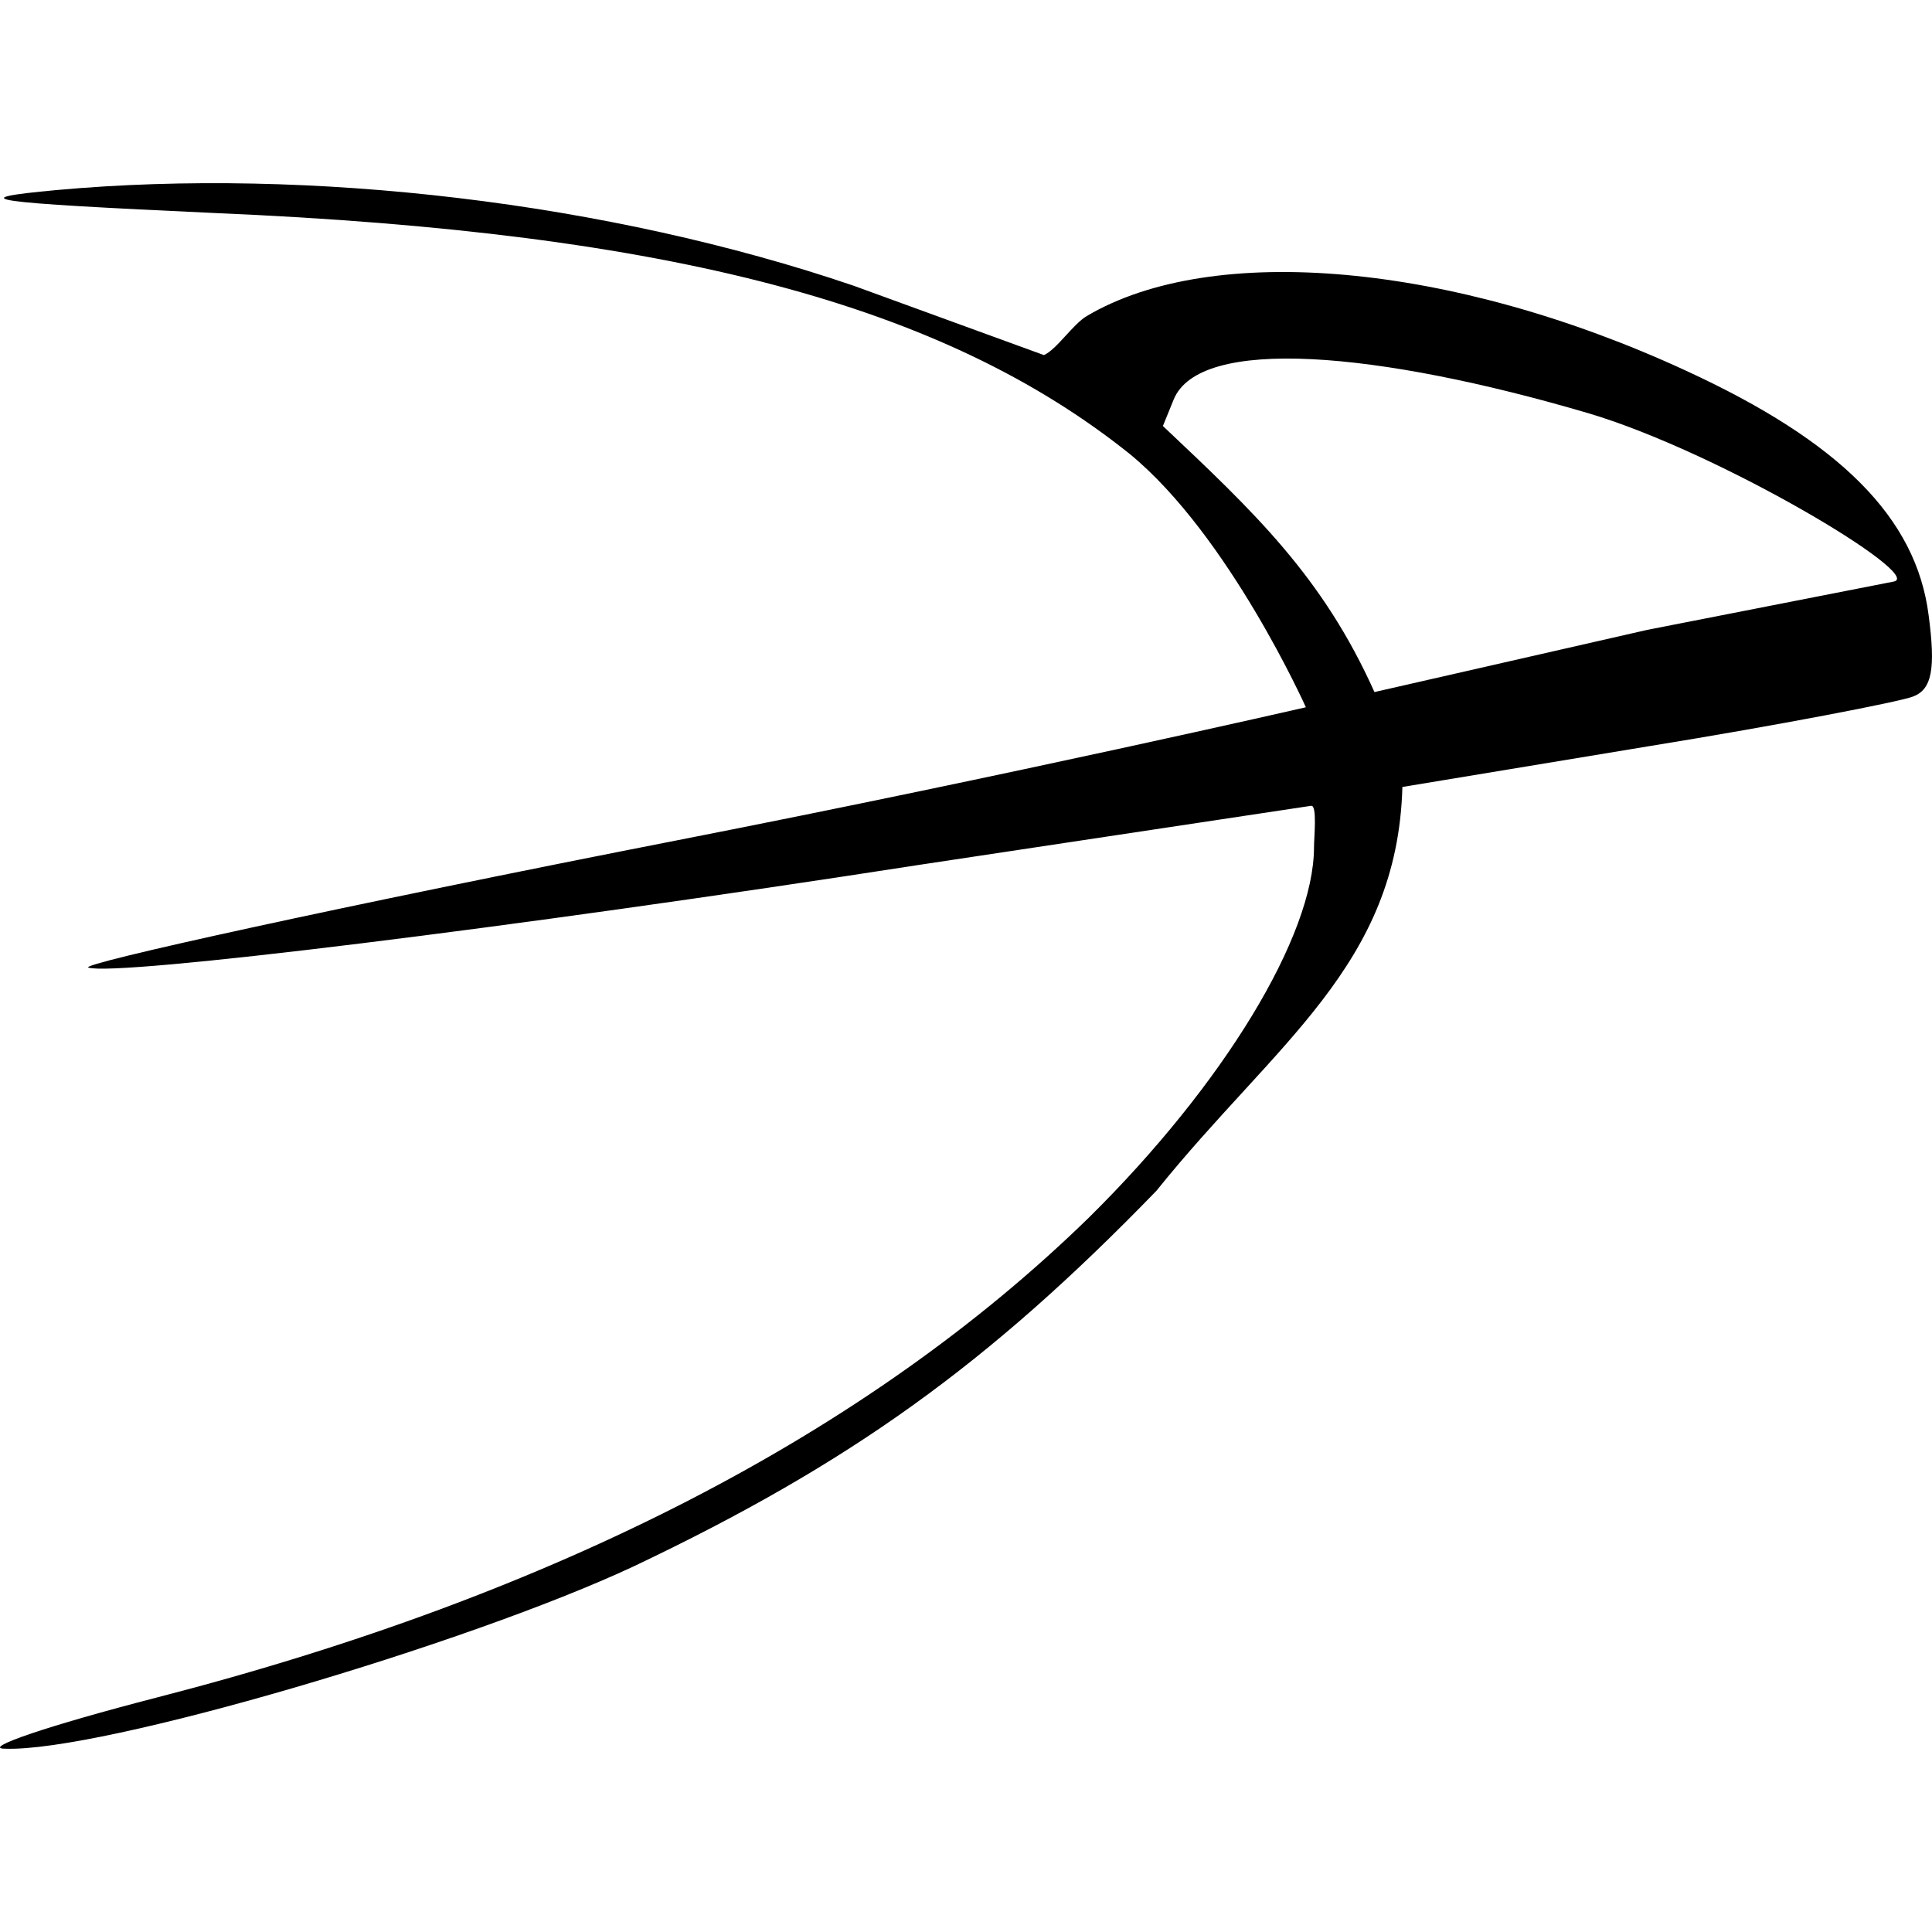 <?xml version="1.0" encoding="utf-8"?>
<!-- Generator: www.svgicons.com -->
<svg xmlns="http://www.w3.org/2000/svg" width="800" height="800" viewBox="0 0 24 24">
<path fill="currentColor" d="M.702 2.361c-1.188.11-.88.154 1.98.286c5.677.242 9.043 1.144 11.353 2.993c1.232 1.012 2.187 3.146 2.187 3.146s-3.639.836-7.797 1.65c-4.159.814-7.46 1.54-7.327 1.584c.352.11 5.214-.484 10.319-1.276l4.87-.734c.078-.012.036.394.036.514c0 1.1-1.122 2.948-2.794 4.599c-2.75 2.684-6.623 4.686-11.573 5.962c-1.364.352-2.2.638-1.892.638c1.188.044 5.742-1.298 7.81-2.266c2.685-1.276 4.401-2.508 6.491-4.664c1.48-1.842 2.994-2.796 3.056-5.017l3.06-.506c1.629-.264 3.103-.55 3.28-.616c.241-.088.285-.352.197-1.012c-.154-1.21-1.1-2.156-3.014-3.037c-2.904-1.342-5.88-1.603-7.442-.68c-.173.101-.376.417-.534.486l-2.365-.862C7.567 2.515 3.848 2.075.702 2.361m19.032 2.773c1.628.484 4.18 2.014 3.792 2.09l-3.066.601l-3.386.772c-.644-1.435-1.491-2.232-2.628-3.305l.133-.327c.322-.796 2.536-.602 5.155.169"/>
</svg>